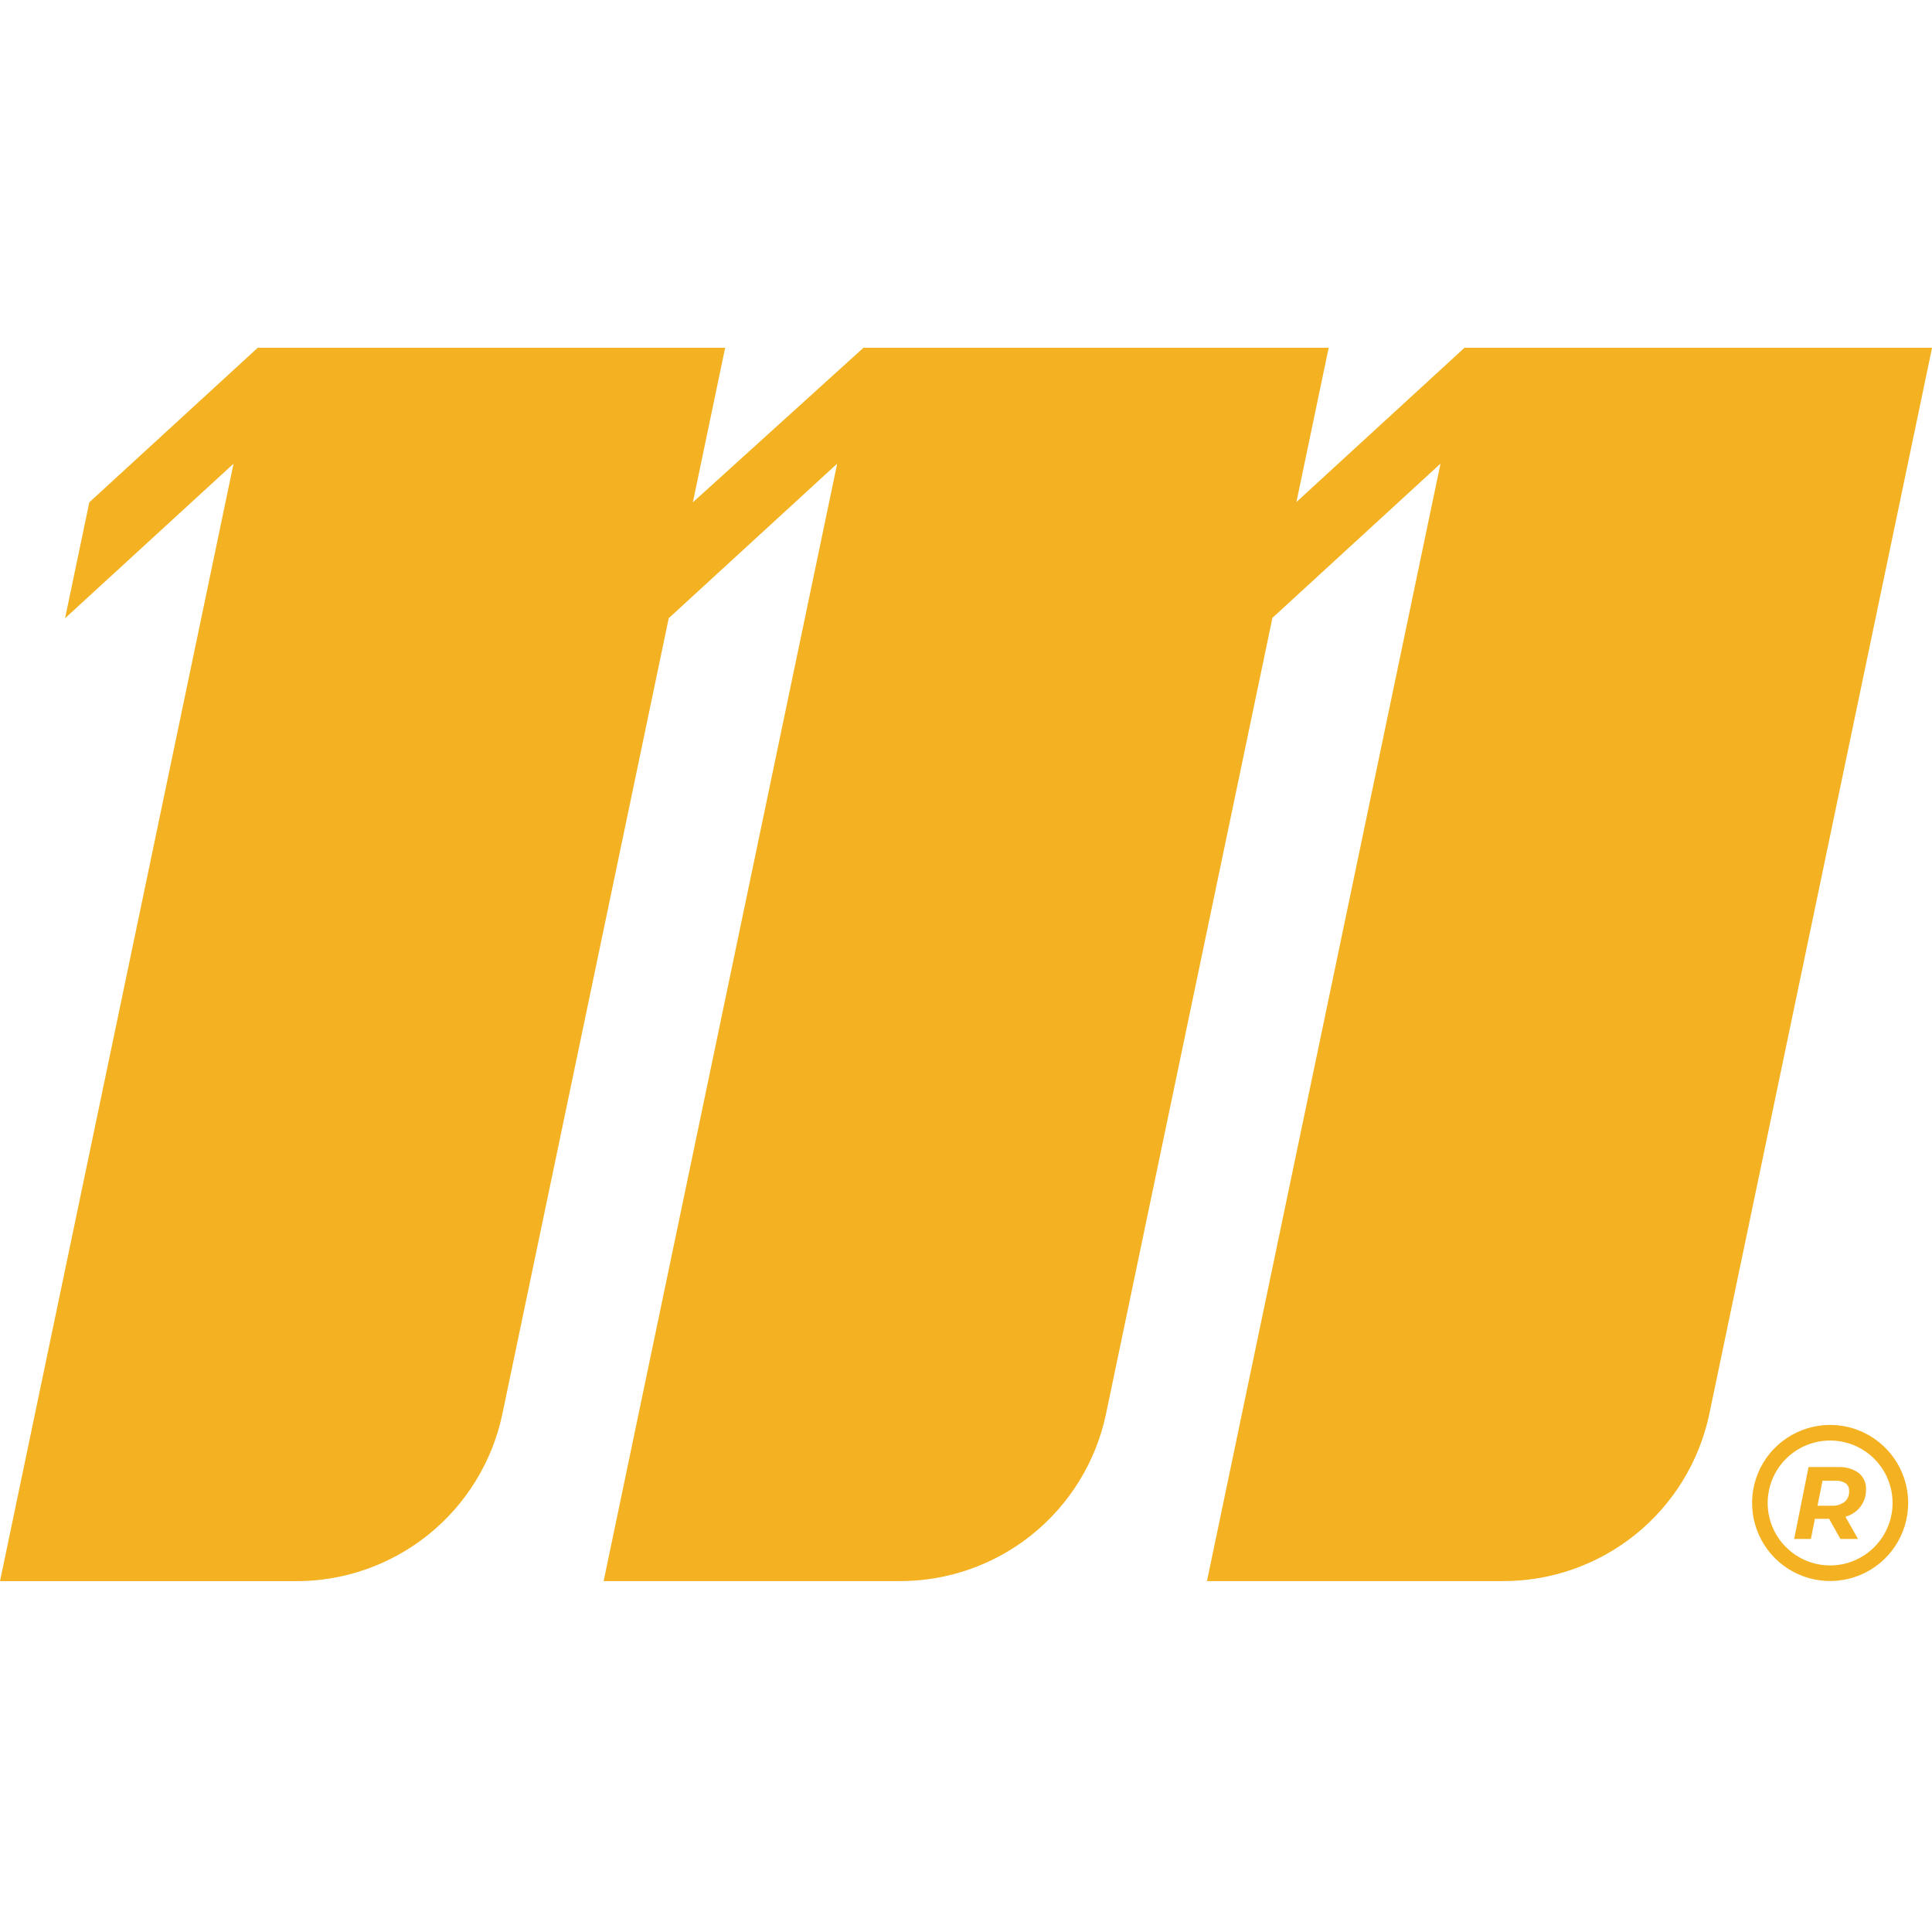 <svg width="100" height="100" viewBox="0 0 100 100" fill="none" xmlns="http://www.w3.org/2000/svg">
<g clip-path="url(#clip0_1343_2)">
<path d="M95.126 75.932H93.61L92.865 79.656H93.732L93.939 78.613H94.674L95.259 79.656H96.169L95.52 78.507C95.83 78.419 96.104 78.234 96.302 77.98C96.493 77.722 96.592 77.408 96.584 77.087C96.592 76.925 96.562 76.763 96.495 76.615C96.429 76.467 96.328 76.337 96.201 76.236C95.887 76.017 95.508 75.912 95.126 75.936V75.932ZM95.474 77.736C95.282 77.879 95.046 77.95 94.807 77.936H94.073L94.334 76.643H95.015C95.196 76.632 95.377 76.678 95.53 76.776C95.591 76.823 95.639 76.883 95.671 76.953C95.702 77.023 95.716 77.1 95.711 77.176C95.717 77.282 95.699 77.388 95.658 77.486C95.617 77.583 95.554 77.671 95.474 77.74" fill="#F4B223"/>
<path d="M94.727 73.754C93.928 73.754 93.147 73.991 92.483 74.435C91.818 74.879 91.3 75.51 90.995 76.248C90.689 76.986 90.609 77.799 90.765 78.582C90.921 79.366 91.305 80.086 91.87 80.651C92.435 81.216 93.155 81.6 93.939 81.756C94.722 81.912 95.535 81.832 96.273 81.526C97.011 81.221 97.642 80.703 98.086 80.038C98.53 79.374 98.767 78.593 98.767 77.794C98.766 76.723 98.34 75.696 97.582 74.939C96.825 74.181 95.798 73.755 94.727 73.754V73.754ZM94.727 81.027C94.088 81.027 93.463 80.837 92.931 80.482C92.399 80.127 91.985 79.622 91.74 79.031C91.495 78.44 91.431 77.79 91.556 77.163C91.681 76.536 91.989 75.96 92.441 75.508C92.893 75.056 93.469 74.748 94.096 74.623C94.723 74.498 95.374 74.562 95.964 74.807C96.555 75.052 97.06 75.466 97.415 75.998C97.77 76.529 97.96 77.154 97.96 77.794C97.959 78.651 97.618 79.473 97.012 80.079C96.406 80.685 95.584 81.026 94.727 81.027" fill="#F4B223"/>
<path d="M75.803 18L67.103 25.984L68.772 18H44.694L35.862 26L37.534 18H13.342L4.623 26L3.368 32L12.088 24L0 81.84H15.3C17.8 81.85 20.227 80.999 22.175 79.431C24.122 77.863 25.471 75.673 25.994 73.228L34.613 31.998L43.332 23.998L31.244 81.838H46.544C49.044 81.848 51.471 80.997 53.419 79.429C55.366 77.861 56.715 75.671 57.238 73.226L65.86 31.981L74.56 23.997L62.472 81.837H77.772C80.272 81.847 82.7 80.996 84.647 79.428C86.594 77.86 87.942 75.67 88.466 73.225L100.003 18H75.803Z" fill="#F4B223"/>
</g>
<defs>
<clipPath id="clip0_1343_2">
<rect width="100" height="100" fill="white"/>
</clipPath>
</defs>
</svg>
